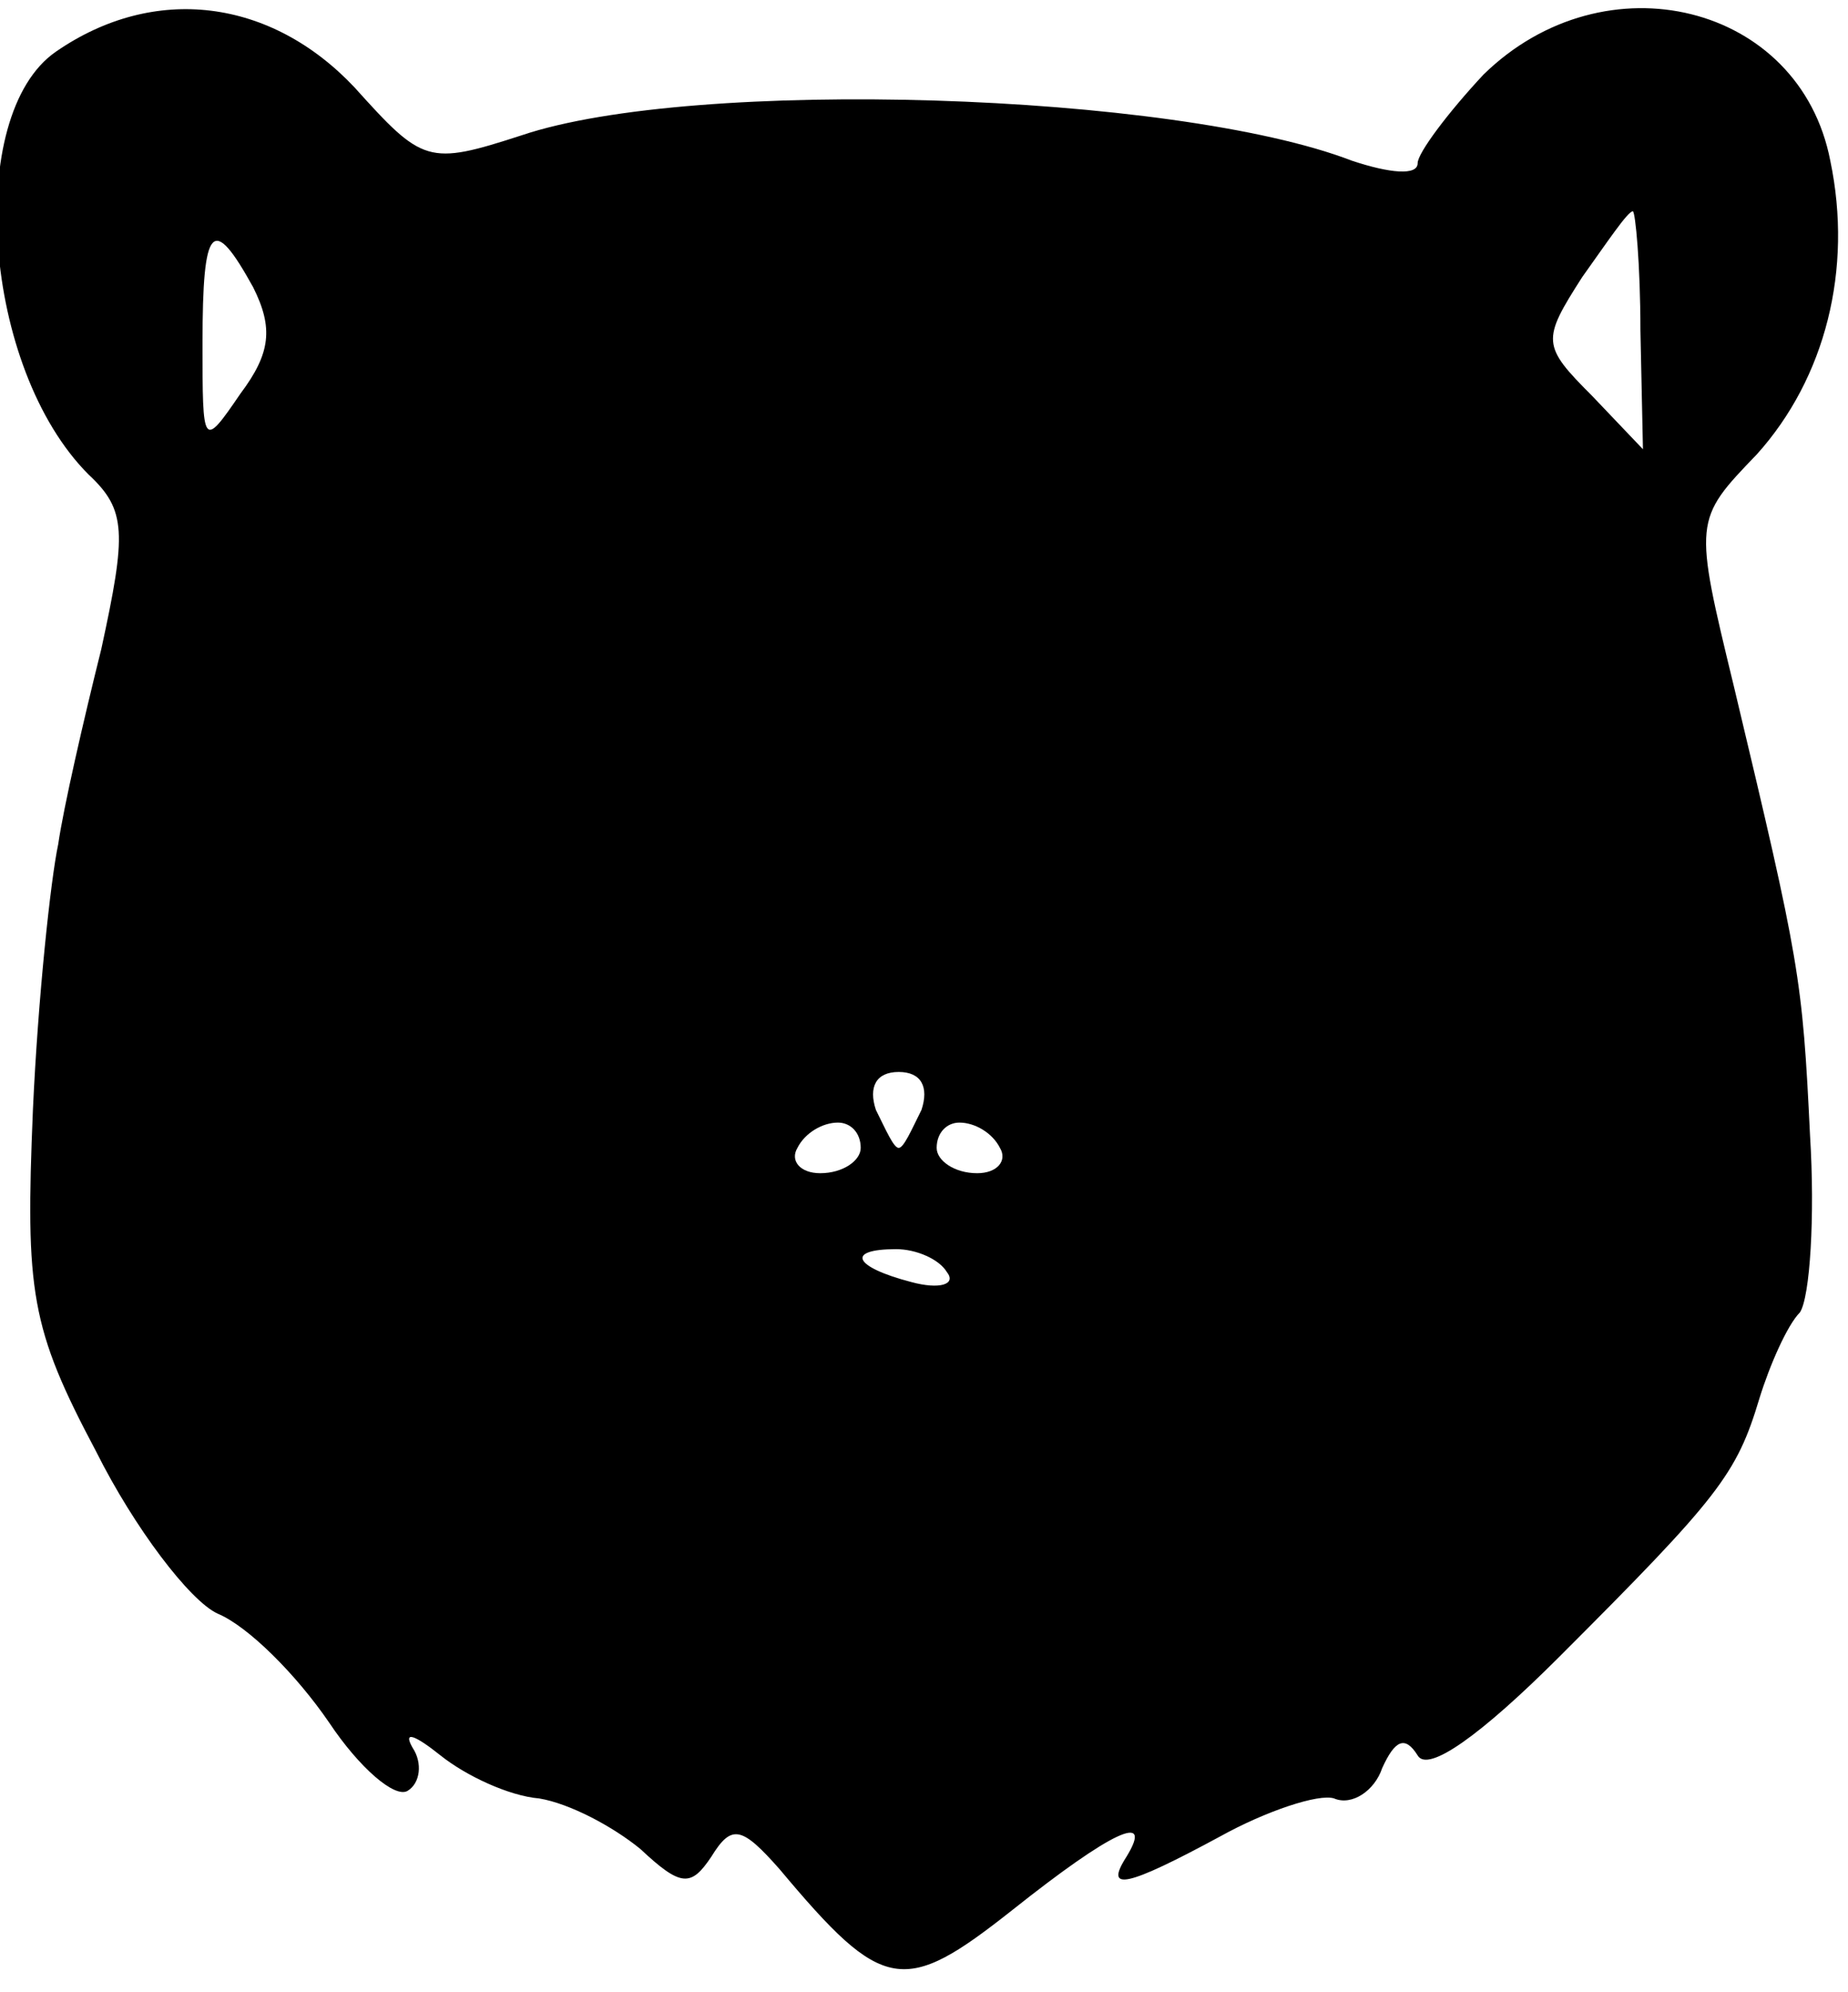 <?xml version="1.0" encoding="UTF-8" standalone="yes"?>
<svg version="1.0" xmlns="http://www.w3.org/2000/svg" width="19.110mm" height="20.601mm" viewBox="0 0 73 78" preserveAspectRatio="xMidYMid meet">
  <g transform="translate(0,78) scale(0.1,-0.1)" fill="#000000" stroke="none">
    <path d="M22 763 c-36 -25 -29 -125 13 -167 15 -14 15 -23 5 -69 -7 -28 -15
-63 -17 -77 -3 -14 -8 -61 -10 -105 -3 -72 -1 -86 25 -135 15 -30 37 -59 48
-64 12 -5 31 -24 44 -43 12 -18 26 -30 31 -27 5 3 6 11 2 17 -4 7 1 5 11 -3
10 -8 27 -16 39 -17 12 -2 29 -11 40 -20 16 -15 20 -15 28 -3 8 13 12 12 27
-5 41 -49 49 -50 92 -16 39 31 56 39 45 21 -9 -14 0 -12 37 8 18 10 39 17 45
15 7 -3 16 3 19 12 5 11 9 13 14 5 4 -7 25 8 56 39 63 63 70 72 79 102 4 13
11 29 16 34 4 6 6 38 4 70 -3 62 -4 68 -30 177 -16 66 -16 66 9 92 27 30 38
73 29 116 -12 62 -89 81 -137 34 -14 -15 -26 -31 -26 -35 0 -5 -11 -4 -26 1
-70 27 -260 33 -328 10 -37 -12 -39 -11 -66 19 -33 35 -79 41 -118 14z m626
-110 l1 -47 -20 21 c-20 20 -20 22 -4 47 10 14 18 26 20 26 1 0 3 -21 3 -47z
m-548 17 c8 -16 7 -26 -5 -42 -15 -22 -15 -21 -15 20 0 47 4 51 20 22z m264
-325 c-4 -8 -7 -15 -9 -15 -2 0 -5 7 -9 15 -3 9 0 15 9 15 9 0 12 -6 9 -15z
m-24 -15 c0 -5 -7 -10 -16 -10 -8 0 -12 5 -9 10 3 6 10 10 16 10 5 0 9 -4 9
-10z m55 0 c3 -5 -1 -10 -9 -10 -9 0 -16 5 -16 10 0 6 4 10 9 10 6 0 13 -4 16
-10z m-21 -49 c4 -5 -3 -7 -14 -4 -23 6 -26 13 -6 13 8 0 17 -4 20 -9z"/>
  </g>
</svg>